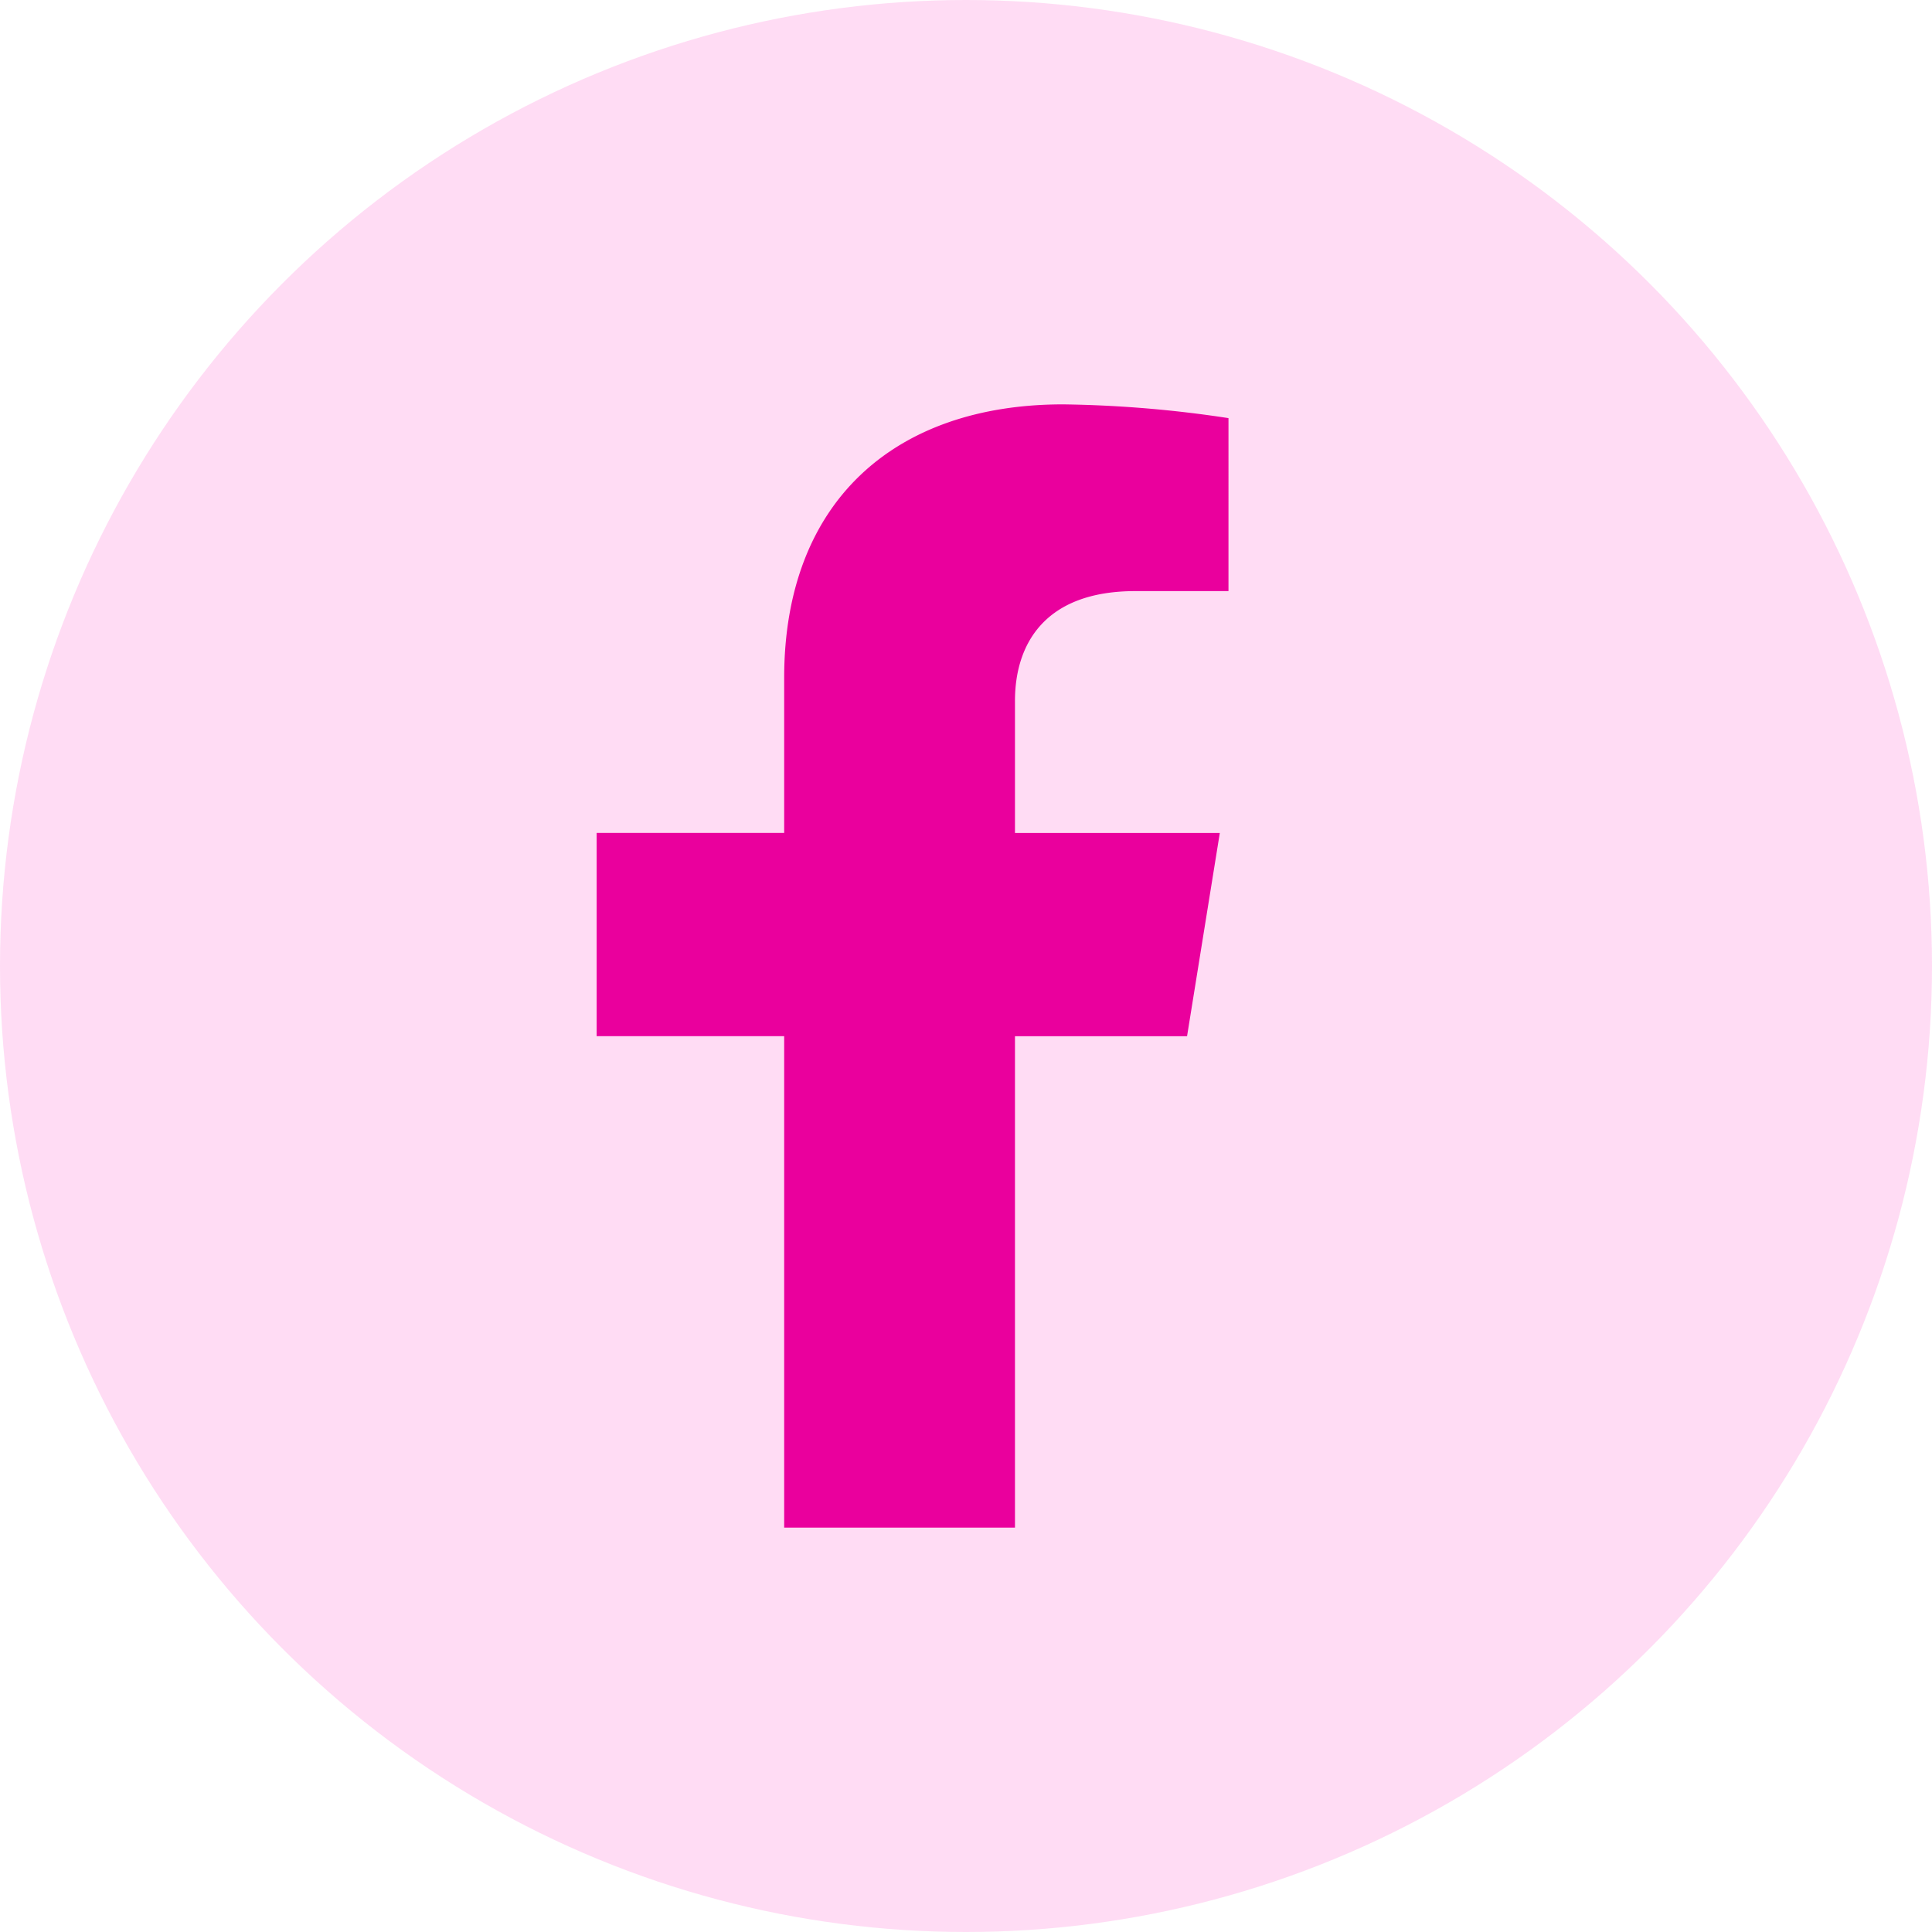 <svg xmlns="http://www.w3.org/2000/svg" width="43" height="43" viewBox="0 0 43 43">
  <g id="Grupo_5125" data-name="Grupo 5125" transform="translate(-62 -7065)">
    <circle id="Elipse_457" data-name="Elipse 457" cx="21.5" cy="21.5" r="21.5" transform="translate(62 7065)" fill="#ff57c8" opacity="0.21"/>
    <path id="Icon_awesome-facebook-f" data-name="Icon awesome-facebook-f" d="M14.75,14.063l.729-4.524H10.92V6.6c0-1.238.637-2.444,2.679-2.444h2.073V.306A26.51,26.51,0,0,0,11.992,0C8.238,0,5.783,2.167,5.783,6.09V9.538H1.609v4.524H5.783V25H10.92V14.063Z" transform="translate(73.67 7074)" fill="#ea009d"/>
  </g>
</svg>
